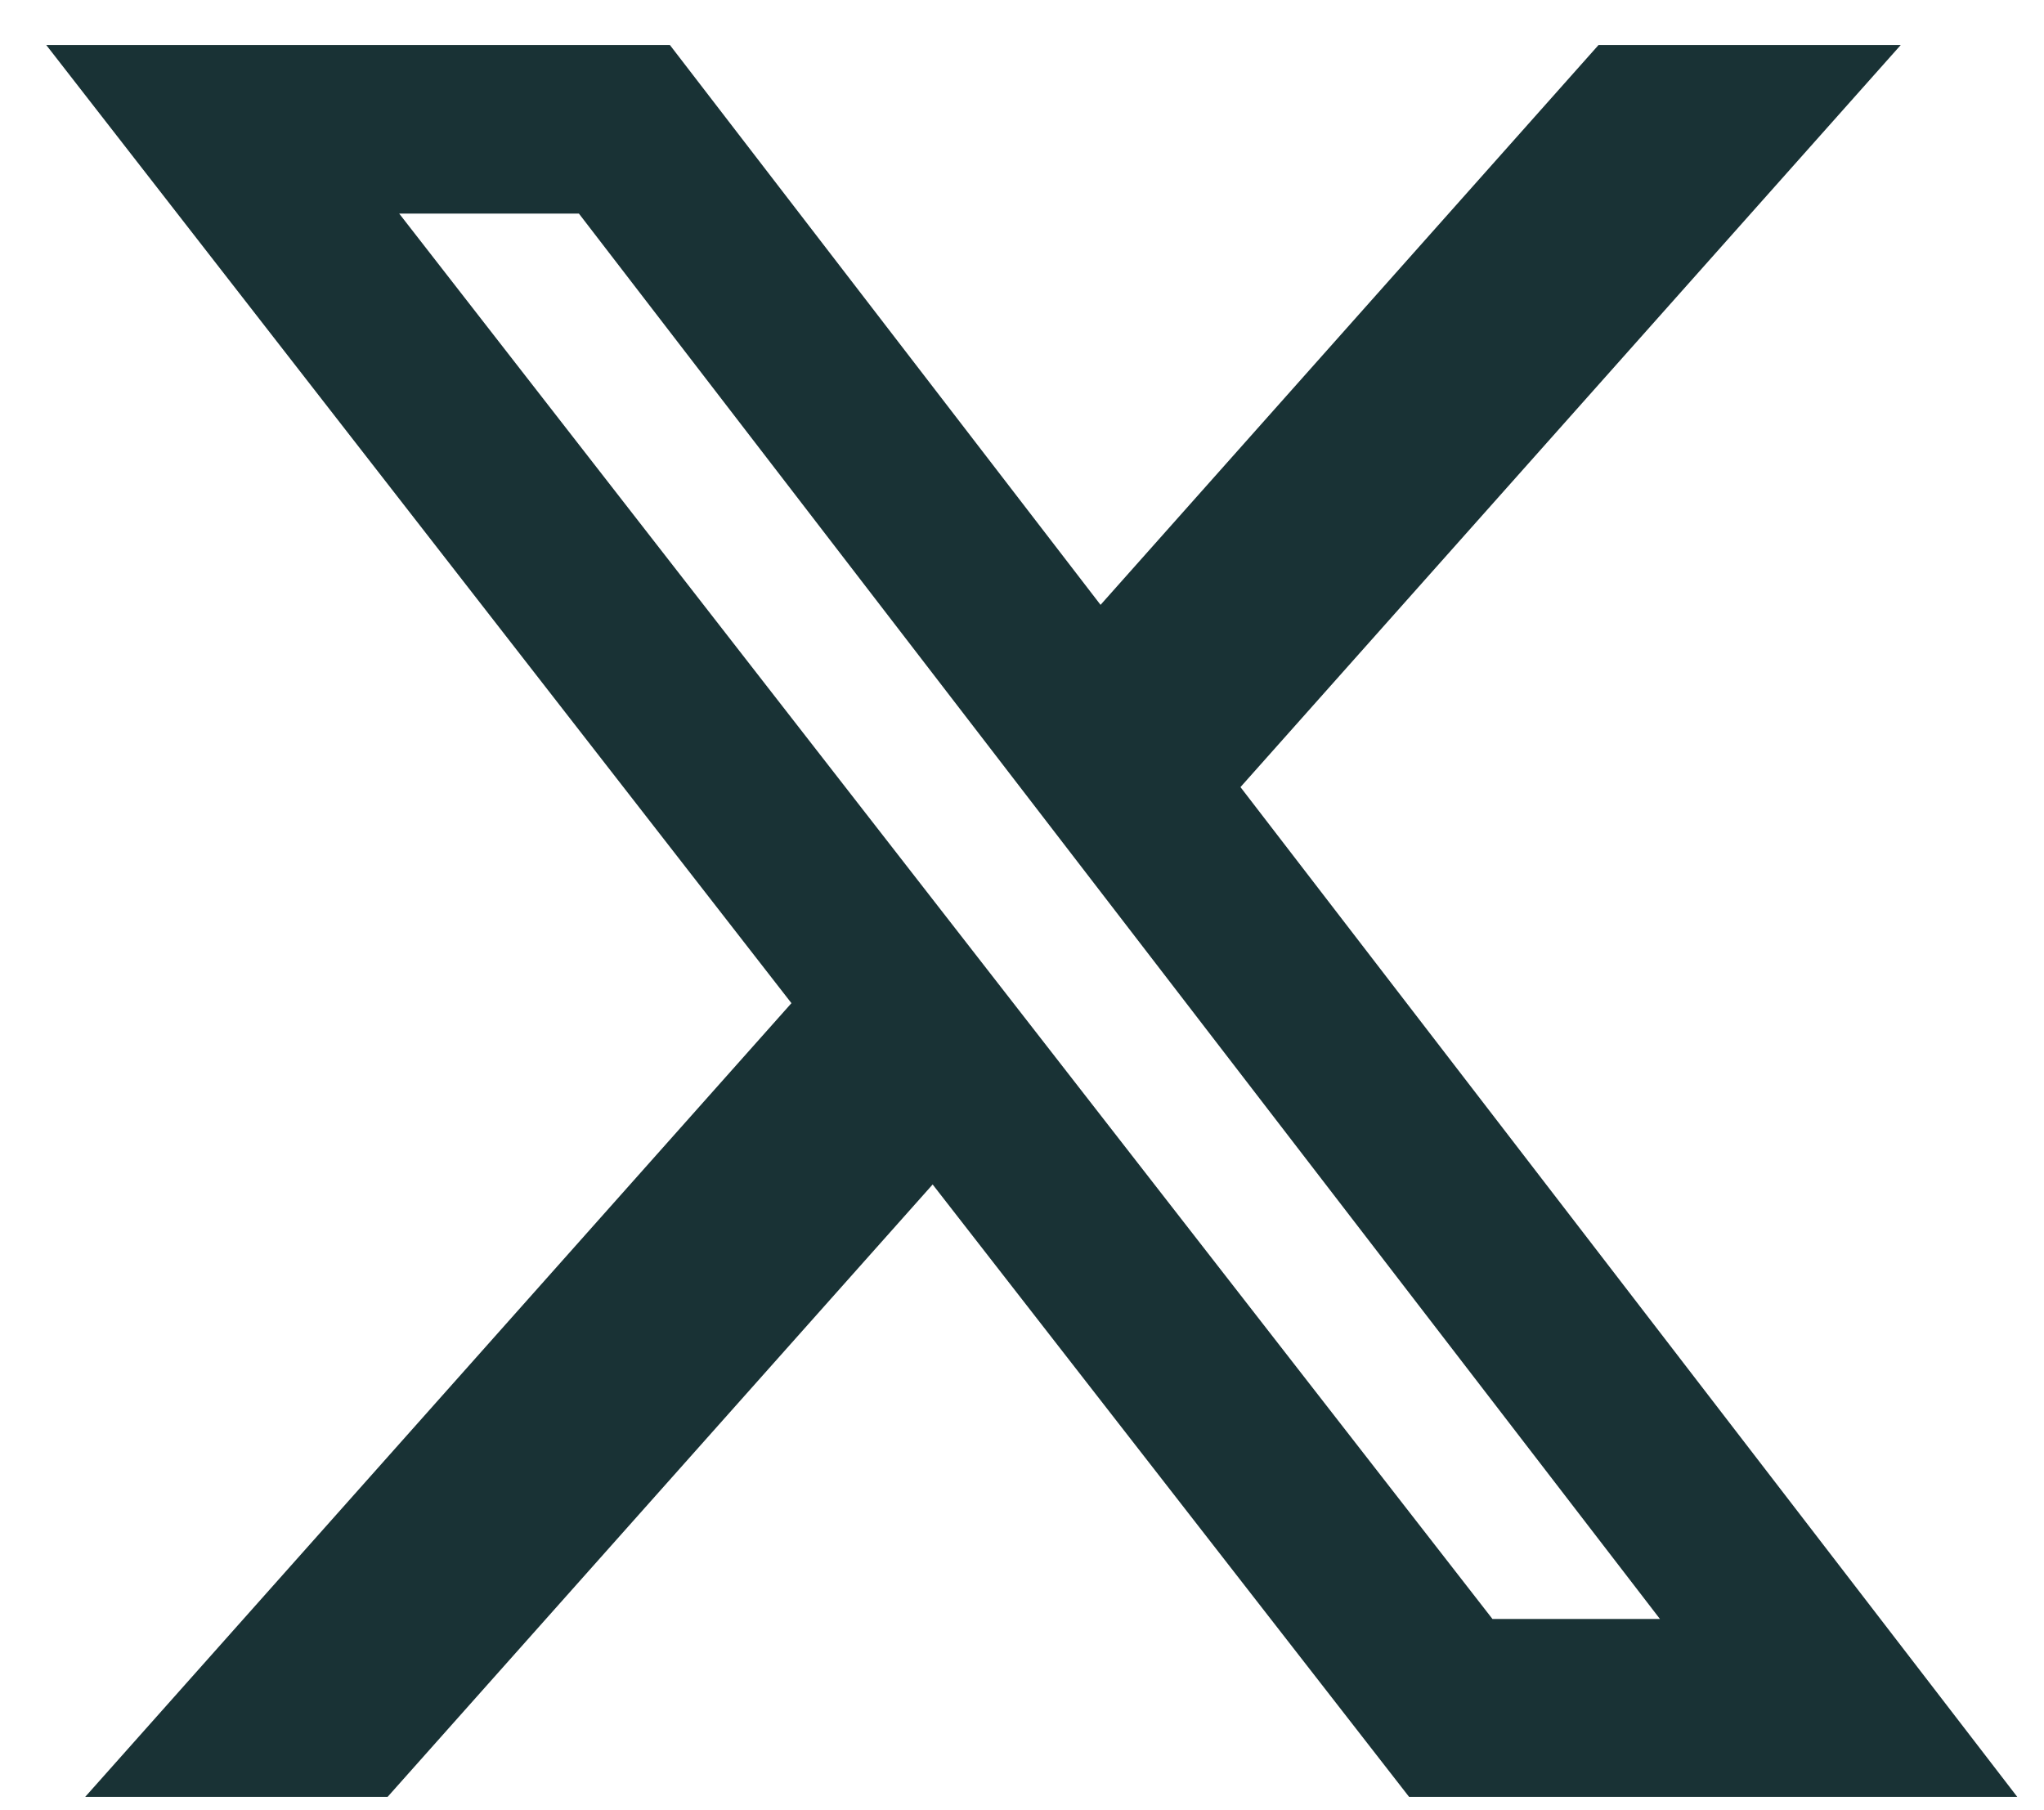 <svg width="35" height="31" viewBox="0 0 35 31" fill="none" xmlns="http://www.w3.org/2000/svg">
<path d="M27.372 0.771H32.547L21.241 13.479L34.542 30.771H24.128L15.97 20.284L6.637 30.771H1.459L13.552 17.179L0.792 0.771H11.471L18.845 10.358L27.372 0.771ZM25.556 27.725H28.424L9.913 3.658H6.836L25.556 27.725Z" fill="#193235"/>
</svg>
